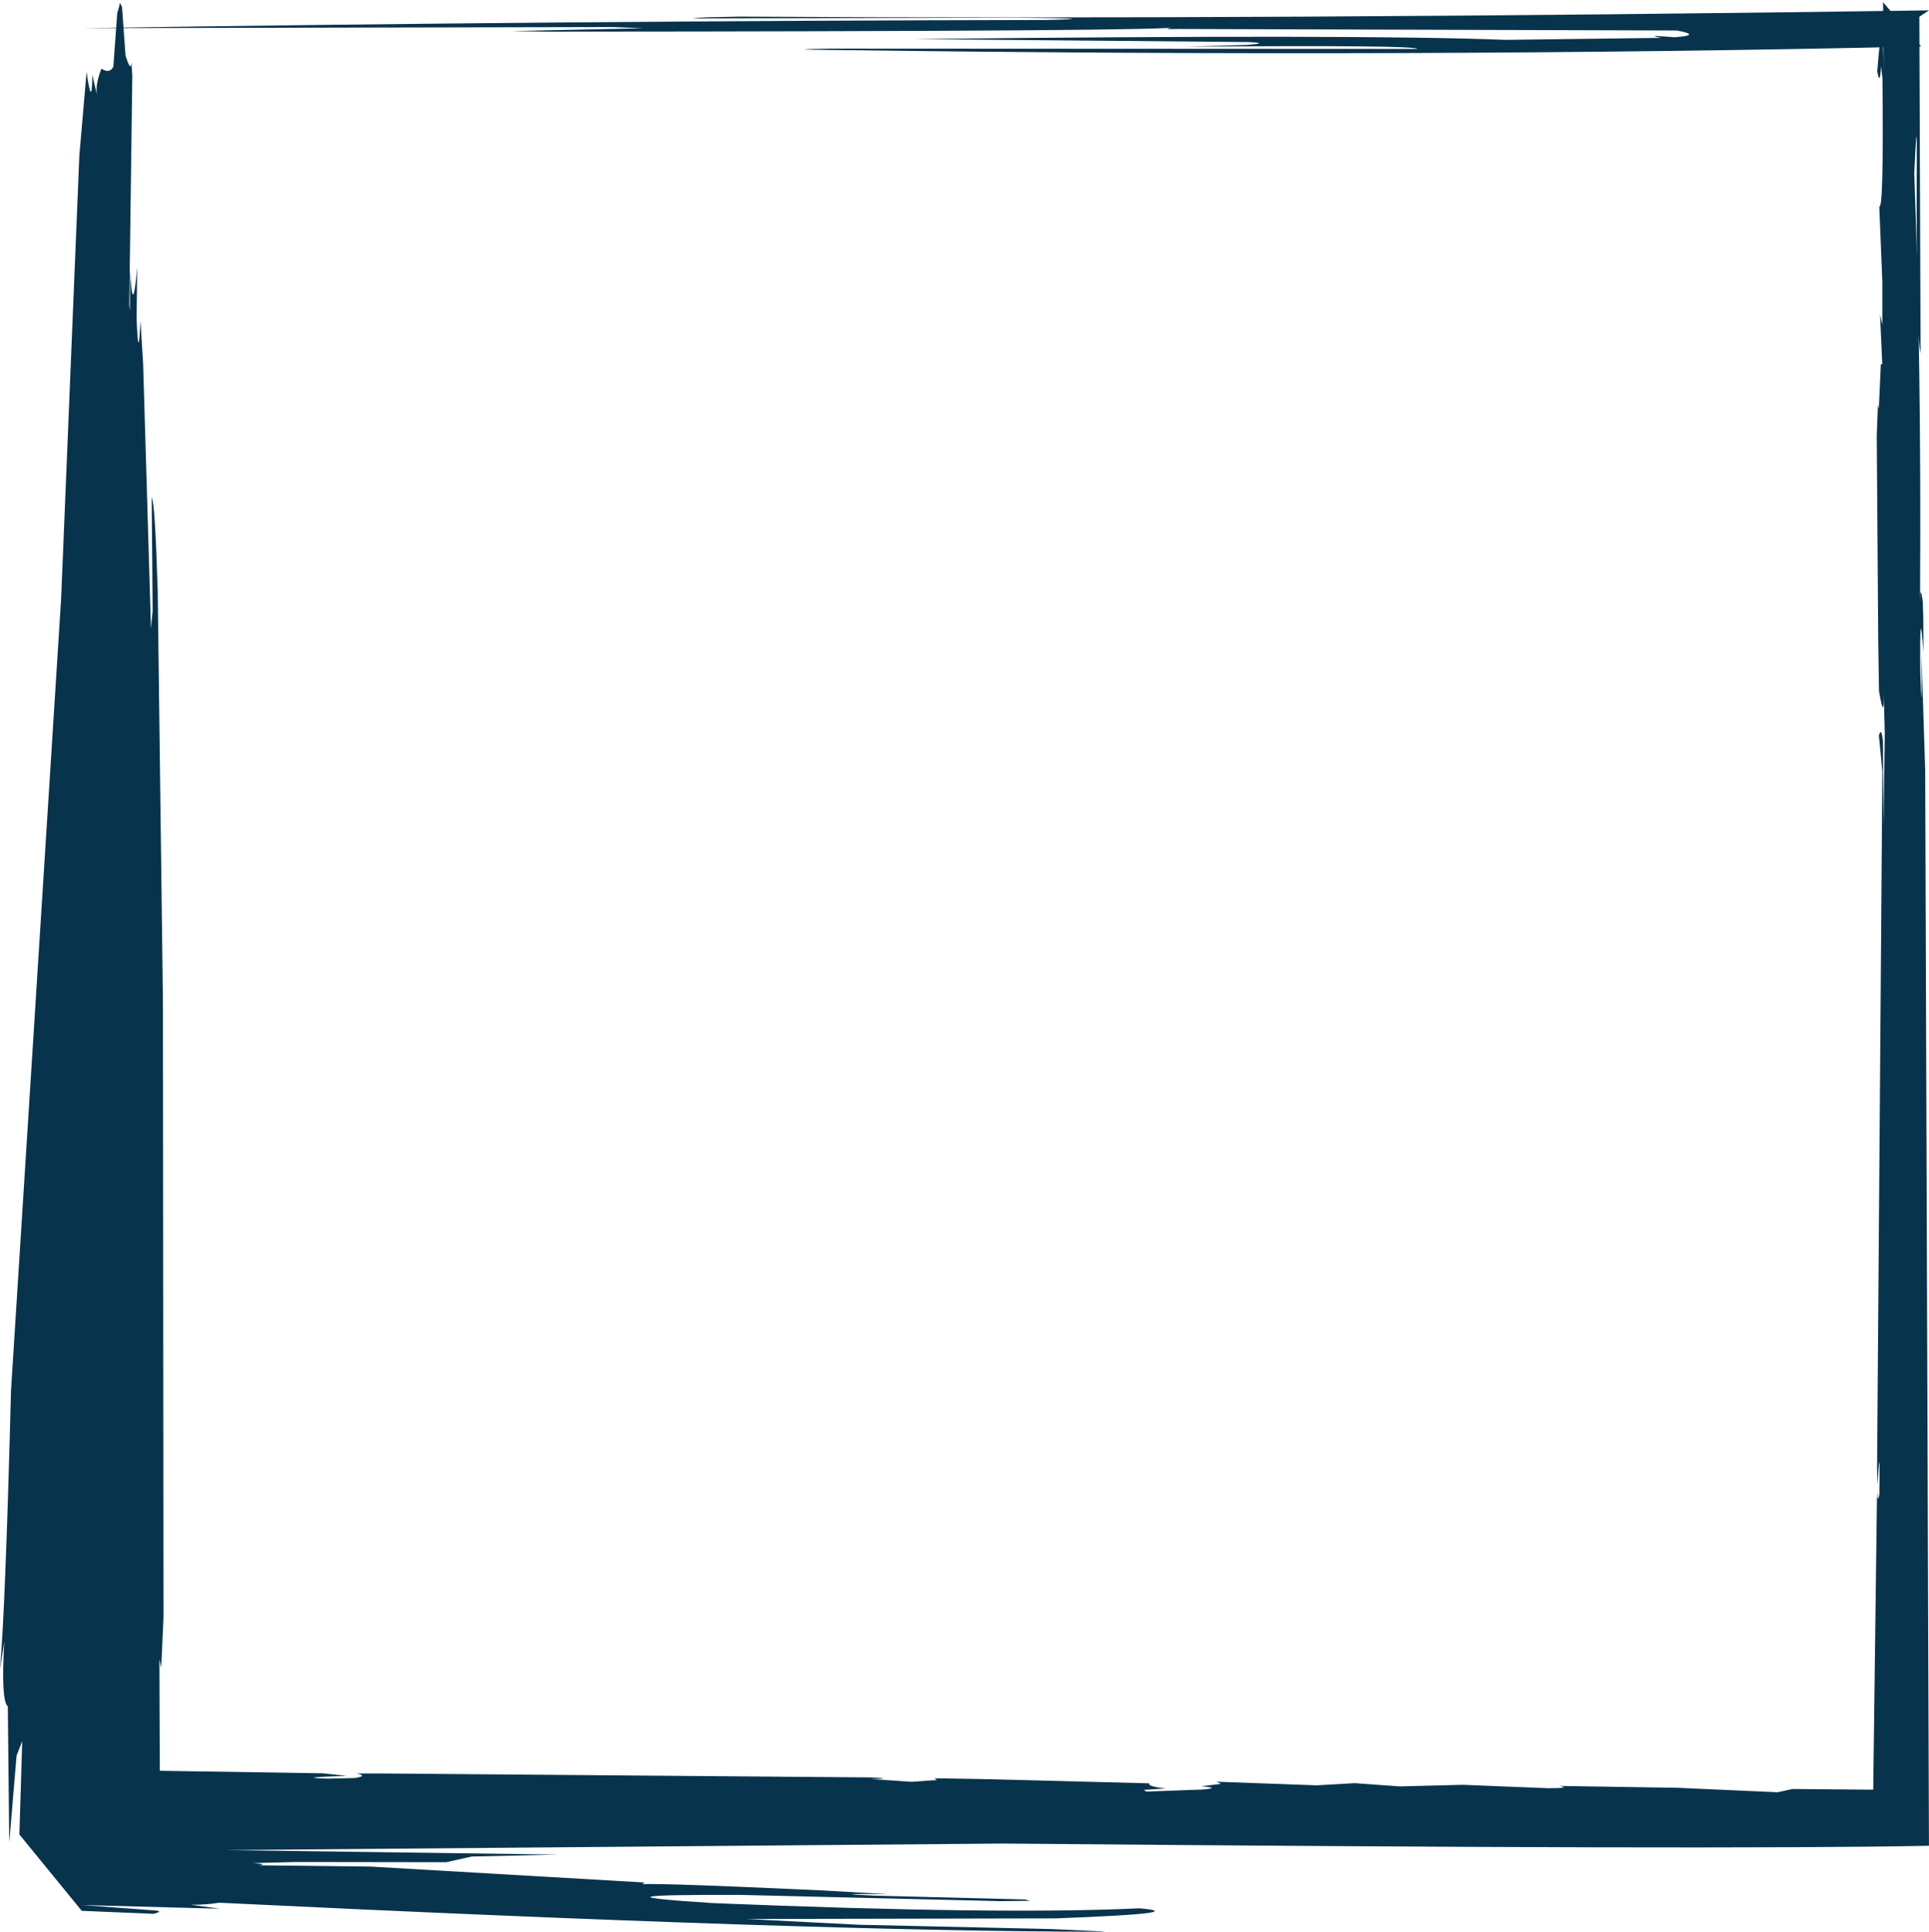 <?xml version="1.0" encoding="UTF-8" standalone="no"?><svg xmlns="http://www.w3.org/2000/svg" xmlns:xlink="http://www.w3.org/1999/xlink" fill="#08334d" height="1435.4" preserveAspectRatio="xMidYMid meet" version="1" viewBox="-324.6 100.1 1433.3 1435.4" width="1433.3" zoomAndPan="magnify"><g><g id="change1_1"><path d="M-235.854,104.229L-237.511,110.02L-240.371,149.566Q-243.025,155.118,-249.243,151.133Q-254.501,164.449,-252.11,172.529L-255.986,155.745Q-256.248,181.909,-260.273,153.591L-265.645,215.633L-279.175,544.837L-316.428,1133.483Q-320.565,1294.593,-324.597,1340.413L-321.423,1319.978Q-323.974,1363.736,-318.791,1368.09L-317.729,1469.295L-312.285,1404.658L-308.088,1393.917L-310.193,1463.237L-263.864,1519.968L-210.45,1522.177Q-203.366,1520.462,-208.758,1519.728L-263.612,1515.665L-161.255,1518.397L-182.742,1515.461Q-172.022,1515.584,-161.718,1513.94Q278.849,1535.289,493.504,1535.517L496.356,1535.331L456.767,1533.504L313.505,1530.304L230.079,1526.035L459.736,1525.572Q562.107,1521.776,522.237,1518.087Q419.116,1522.99,204.889,1514.21Q102.814,1507.682,226.039,1508.149L418.798,1512.774L440.658,1512.5L437.113,1511.512L324.894,1508.679Q287.862,1506.998,335.696,1507.643L286.049,1504.782Q143.482,1498.225,151.972,1500.727L154.392,1498.929L-49.212,1487.087L-132.332,1486.134Q-125.068,1485.303,-136.654,1484.501L-104.013,1483.694L6.906,1483.847L25.927,1479.614L89.747,1478.18L-156.946,1474.839L421.06,1469.974Q954.074,1474.744,1108.668,1471.632L1105.873,672.54L1103.072,585.274Q1103.688,643.134,1102.228,599.986Q1101.664,543.225,1104.561,585.157L1104.459,559.665L1104.047,546.844Q1102.065,533.121,1102.305,547.625L1102.08,538.463Q1103.043,371.08,1097.746,228.707Q1099.81,184.746,1099.64,212.089Q1099.051,350.693,1102.444,362.612L1101.532,112.521L1108.744,107.806Q621.489,114.814,224.884,112.44L201.666,112.922Q184.318,113.725,194.559,113.779L430.475,113.238Q500.957,113.836,452.619,114.955Q95.985,115.563,-263.811,121.022L131.091,120.199L153.09,121.12L55.498,123.191L81.102,123.603Q550.976,123.367,549.387,120.204Q535.793,122.172,550.659,121.629L921.338,122.767Q940.377,126.303,919.63,127.776L906.323,126.827Q901.969,126.845,909.889,128.238L793.928,129.717Q687.212,125.434,354.452,129.132L603.146,131.35Q619.601,132.17,601.533,133.506L556.576,134.775Q727.537,133.474,728.522,136.446L292.524,136.224Q250.147,136.867,301.864,137.326Q732.287,143.058,1102.894,134.625L1074.561,101.766L1075.081,153.482Q1074.39,100.069,1070.264,152.931Q1072.178,164.828,1073.079,149.355L1074.132,158.402Q1075.096,256.733,1071.76,253.443L1074.051,309.939L1073.995,341.553L1072.318,333.753L1073.969,370.446L1072.898,371.075L1071.43,403.725L1070.756,400.9L1069.888,423.874L1071.009,578.558L1071.562,613.528Q1076.005,639.956,1074.856,608.413L1075.855,644.819L1074.943,713.168L1074.504,651.64Q1073.436,639.65,1071.461,646.658L1074.052,673.072L1070.119,1191.376L1070.489,1203.548Q1072.184,1172.693,1071.964,1197.987L1071.819,1210.574Q1070.463,1217.763,1070.384,1208.223L1070.014,1214.627L1066.858,1460.913L1107.369,1430.3L1007.335,1429.427L996.262,1431.852L922.028,1428.547L833.82,1427.161Q843.6,1428.862,825.488,1428.853L762.37,1426.321L715.552,1427.502L681.985,1425.102L653.805,1426.713L579.283,1424.031L582.682,1425.617L567.782,1427.45Q583.238,1428.613,568.808,1429.843L527.272,1431.346L525.167,1430.114L541.644,1429.023Q527.996,1427.635,529.349,1425.225L405.483,1422.057L369.608,1421.471L371.612,1422.733L352.679,1424.111L322.103,1422.039Q340.502,1421.888,323.576,1420.846L-42.362,1417.883L-59.648,1417.896Q-50.781,1419.81,-61.313,1421.296L-81.096,1421.738Q-107.267,1420.968,-67.087,1419.676L-84.697,1417.786L-254.248,1415.165L-205.687,1468.111L-206.172,1332.964L-204.81,1339.385L-203.13,1301.892L-203.543,844.346L-207.408,539.471Q-209.402,473.27,-211.895,469.716L-211.192,554.165L-212.417,567.185L-218.251,370.563L-220.212,338.351Q-221.739,371.62,-223.121,336.689L-222.666,298.586Q-226.091,338.184,-227.91,300.676L-228.051,331.048L-228.548,326.544L-226.303,156.339L-226.989,146.047Q-227.211,154.463,-231.321,141.453L-233.926,105.433Q-236.128,100.389,-235.854,104.229"/></g></g></svg>
